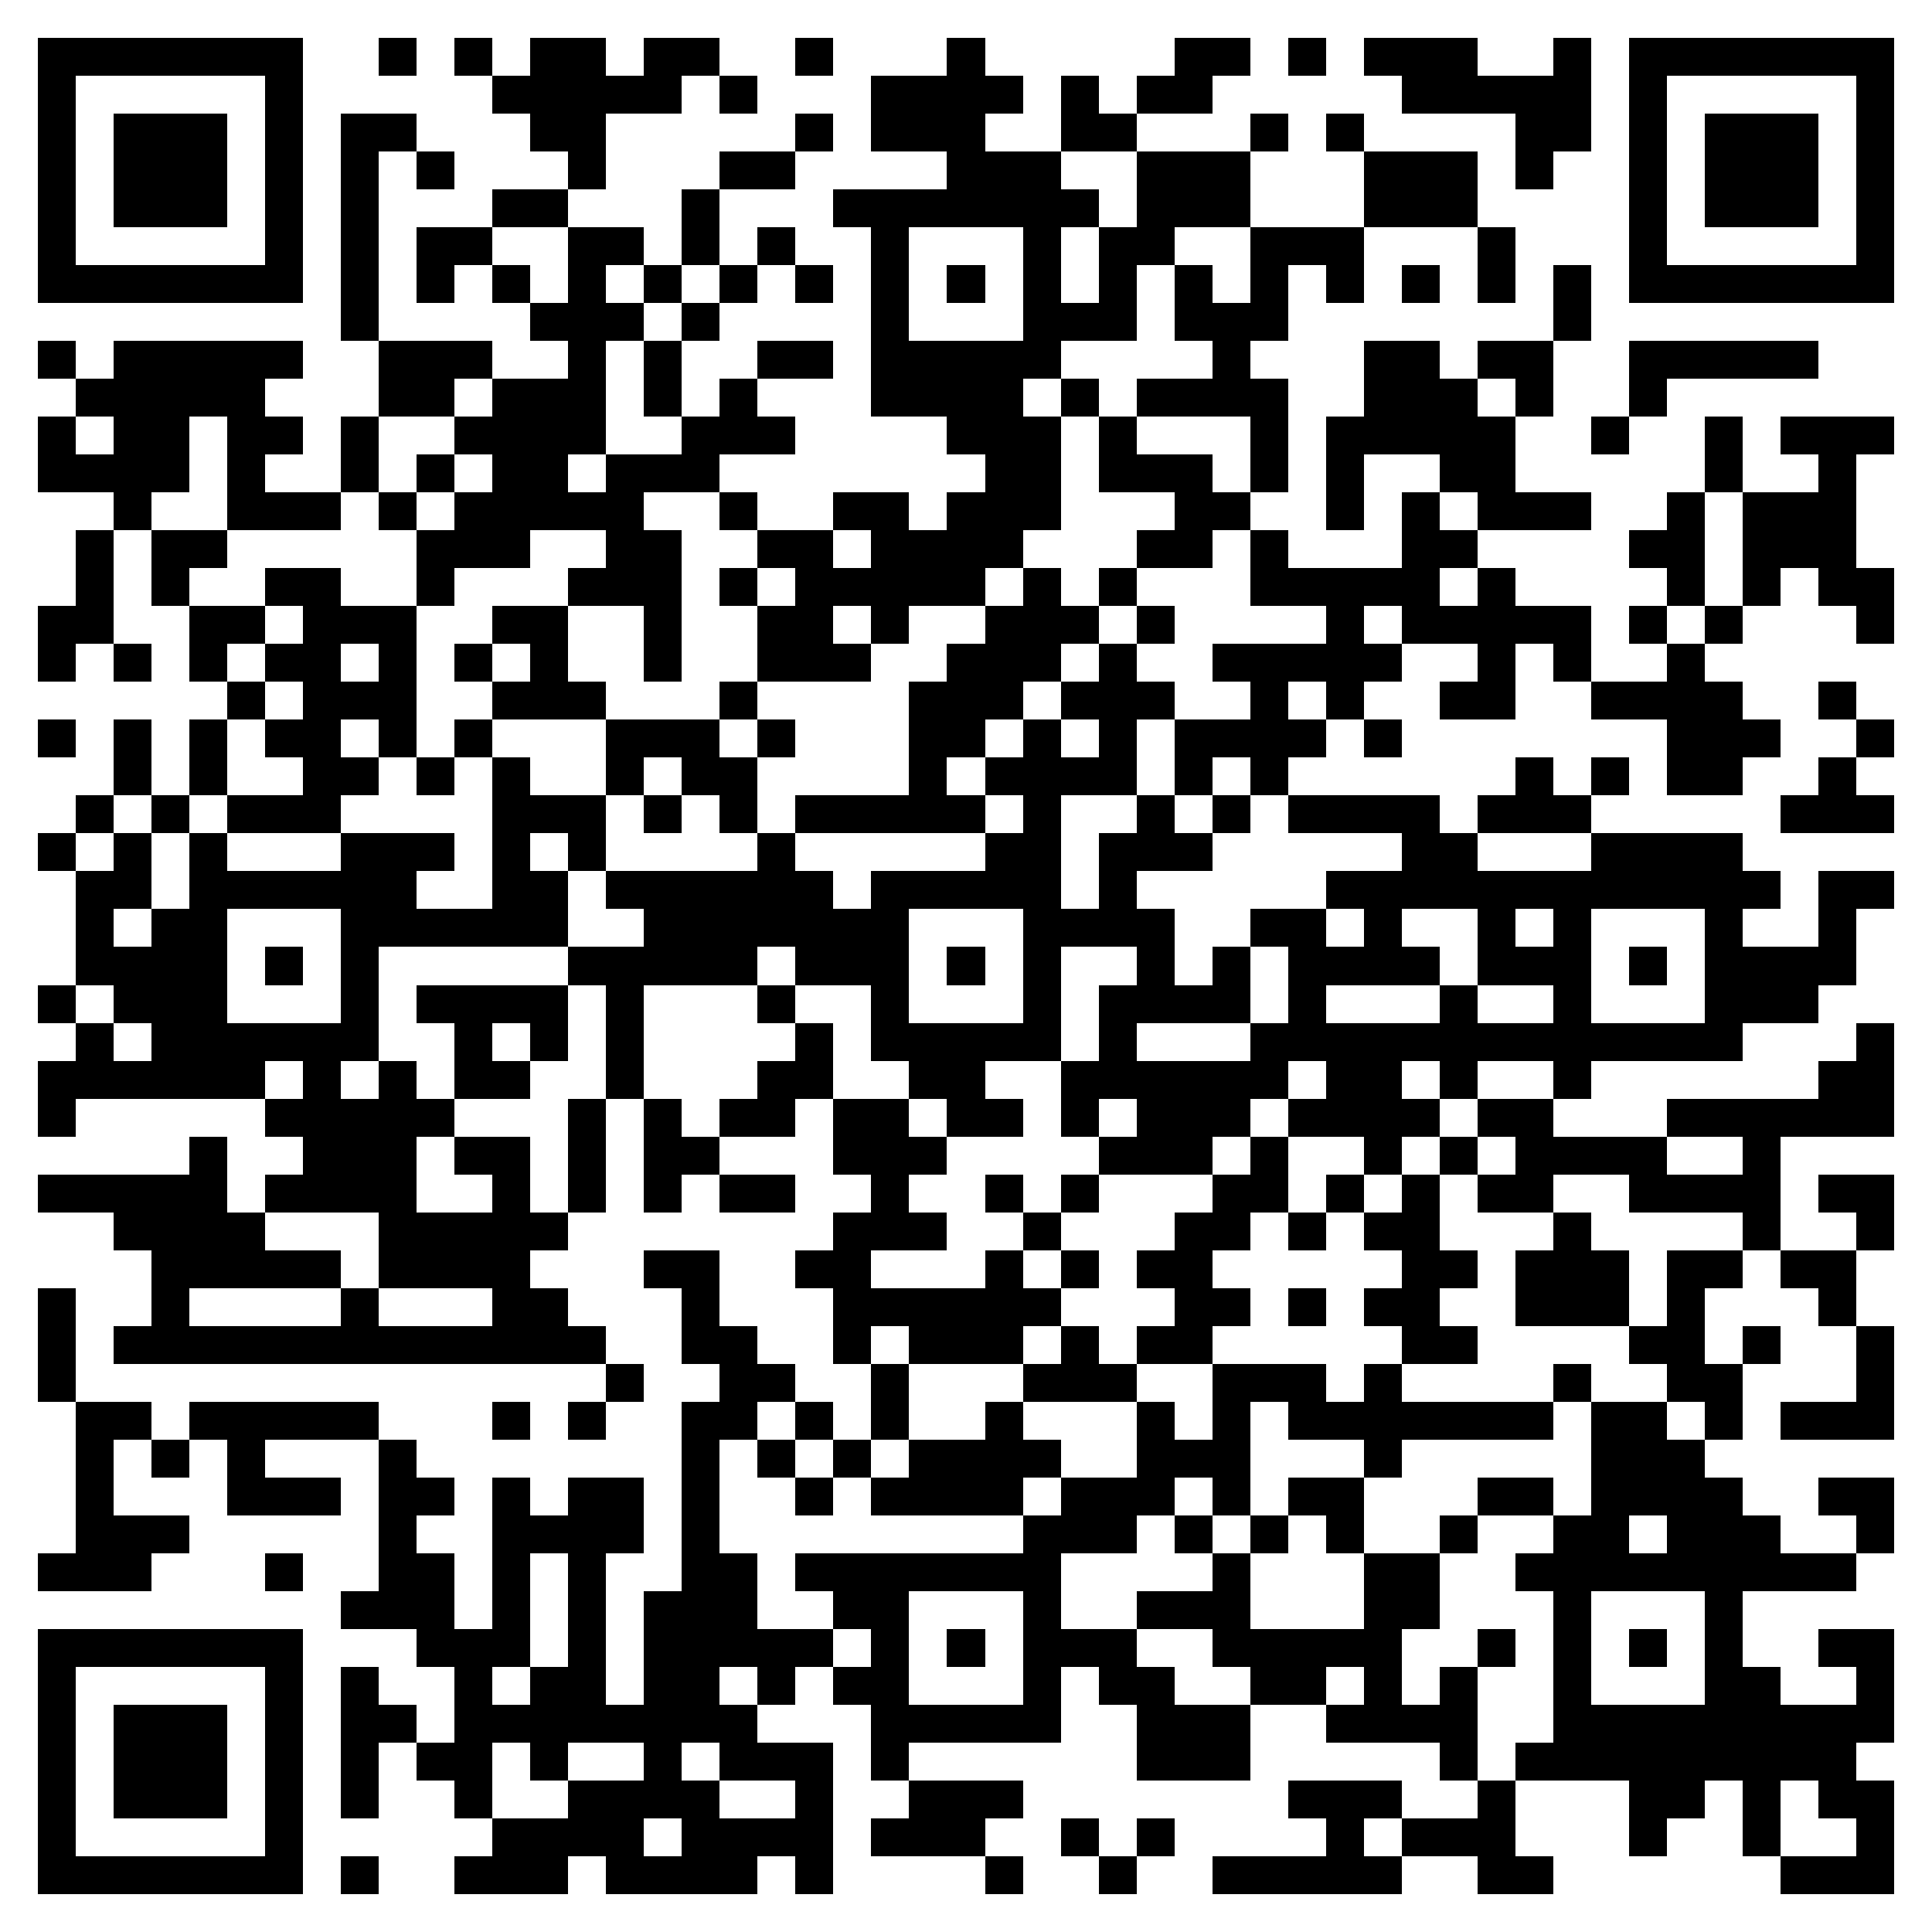 <svg xmlns="http://www.w3.org/2000/svg" viewBox="0 0 51 51" shape-rendering="crispEdges"><path fill="#ffffff" d="M0 0h51v51H0z"/><path stroke="#000000" d="M1 1.5h7m2 0h1m1 0h1m1 0h2m1 0h2m2 0h1m3 0h1m5 0h2m1 0h1m1 0h3m2 0h1m1 0h7M1 2.5h1m5 0h1m5 0h5m1 0h1m3 0h4m1 0h1m1 0h2m5 0h5m1 0h1m5 0h1M1 3.5h1m1 0h3m1 0h1m1 0h2m3 0h2m5 0h1m1 0h3m2 0h2m3 0h1m1 0h1m4 0h2m1 0h1m1 0h3m1 0h1M1 4.5h1m1 0h3m1 0h1m1 0h1m1 0h1m3 0h1m3 0h2m4 0h3m2 0h3m3 0h3m1 0h1m2 0h1m1 0h3m1 0h1M1 5.5h1m1 0h3m1 0h1m1 0h1m3 0h2m3 0h1m3 0h7m1 0h3m3 0h3m4 0h1m1 0h3m1 0h1M1 6.5h1m5 0h1m1 0h1m1 0h2m2 0h2m1 0h1m1 0h1m2 0h1m3 0h1m1 0h2m2 0h3m3 0h1m3 0h1m5 0h1M1 7.5h7m1 0h1m1 0h1m1 0h1m1 0h1m1 0h1m1 0h1m1 0h1m1 0h1m1 0h1m1 0h1m1 0h1m1 0h1m1 0h1m1 0h1m1 0h1m1 0h1m1 0h1m1 0h7M9 8.5h1m4 0h3m1 0h1m4 0h1m3 0h3m1 0h3m7 0h1M1 9.5h1m1 0h5m2 0h3m2 0h1m1 0h1m2 0h2m1 0h5m4 0h1m3 0h2m1 0h2m2 0h5M2 10.5h5m3 0h2m1 0h3m1 0h1m1 0h1m3 0h4m1 0h1m1 0h4m2 0h3m1 0h1m2 0h1M1 11.5h1m1 0h2m1 0h2m1 0h1m2 0h4m2 0h3m4 0h3m1 0h1m3 0h1m1 0h5m2 0h1m2 0h1m1 0h3M1 12.5h4m1 0h1m2 0h1m1 0h1m1 0h2m1 0h3m7 0h2m1 0h3m1 0h1m1 0h1m2 0h2m5 0h1m2 0h1M3 13.5h1m2 0h3m1 0h1m1 0h5m2 0h1m2 0h2m1 0h3m3 0h2m2 0h1m1 0h1m1 0h3m2 0h1m1 0h3M2 14.5h1m1 0h2m5 0h3m2 0h2m2 0h2m1 0h4m3 0h2m1 0h1m3 0h2m4 0h2m1 0h3M2 15.5h1m1 0h1m2 0h2m2 0h1m3 0h3m1 0h1m1 0h5m1 0h1m1 0h1m3 0h5m1 0h1m4 0h1m1 0h1m1 0h2M1 16.5h2m2 0h2m1 0h3m2 0h2m2 0h1m2 0h2m1 0h1m2 0h3m1 0h1m4 0h1m1 0h5m1 0h1m1 0h1m3 0h1M1 17.5h1m1 0h1m1 0h1m1 0h2m1 0h1m1 0h1m1 0h1m2 0h1m2 0h3m2 0h3m1 0h1m2 0h5m2 0h1m1 0h1m2 0h1M6 18.5h1m1 0h3m2 0h3m3 0h1m4 0h3m1 0h3m2 0h1m1 0h1m2 0h2m2 0h4m2 0h1M1 19.5h1m1 0h1m1 0h1m1 0h2m1 0h1m1 0h1m3 0h3m1 0h1m3 0h2m1 0h1m1 0h1m1 0h4m1 0h1m7 0h3m2 0h1M3 20.5h1m1 0h1m2 0h2m1 0h1m1 0h1m2 0h1m1 0h2m4 0h1m1 0h4m1 0h1m1 0h1m6 0h1m1 0h1m1 0h2m2 0h1M2 21.5h1m1 0h1m1 0h3m4 0h3m1 0h1m1 0h1m1 0h5m1 0h1m2 0h1m1 0h1m1 0h4m1 0h3m5 0h3M1 22.5h1m1 0h1m1 0h1m3 0h3m1 0h1m1 0h1m4 0h1m5 0h2m1 0h3m5 0h2m3 0h4M2 23.5h2m1 0h6m2 0h2m1 0h6m1 0h5m1 0h1m5 0h12m1 0h2M2 24.5h1m1 0h2m3 0h6m2 0h7m3 0h4m2 0h2m1 0h1m2 0h1m1 0h1m3 0h1m2 0h1M2 25.5h4m1 0h1m1 0h1m5 0h5m1 0h3m1 0h1m1 0h1m2 0h1m1 0h1m1 0h4m1 0h3m1 0h1m1 0h4M1 26.5h1m1 0h3m3 0h1m1 0h4m1 0h1m3 0h1m2 0h1m3 0h1m1 0h4m1 0h1m3 0h1m2 0h1m3 0h3M2 27.5h1m1 0h6m2 0h1m1 0h1m1 0h1m4 0h1m1 0h5m1 0h1m3 0h13m3 0h1M1 28.5h6m1 0h1m1 0h1m1 0h2m2 0h1m3 0h2m2 0h2m2 0h6m1 0h2m1 0h1m2 0h1m6 0h2M1 29.5h1m5 0h5m3 0h1m1 0h1m1 0h2m1 0h2m1 0h2m1 0h1m1 0h3m1 0h4m1 0h2m3 0h6M5 30.5h1m2 0h3m1 0h2m1 0h1m1 0h2m3 0h3m4 0h3m1 0h1m2 0h1m1 0h1m1 0h4m2 0h1M1 31.5h5m1 0h4m2 0h1m1 0h1m1 0h1m1 0h2m2 0h1m2 0h1m1 0h1m3 0h2m1 0h1m1 0h1m1 0h2m2 0h4m1 0h2M3 32.5h4m3 0h5m7 0h3m2 0h1m3 0h2m1 0h1m1 0h2m3 0h1m4 0h1m2 0h1M4 33.5h5m1 0h4m3 0h2m2 0h2m3 0h1m1 0h1m1 0h2m5 0h2m1 0h3m1 0h2m1 0h2M1 34.5h1m2 0h1m4 0h1m3 0h2m3 0h1m3 0h6m3 0h2m1 0h1m1 0h2m2 0h3m1 0h1m3 0h1M1 35.5h1m1 0h13m2 0h2m2 0h1m1 0h3m1 0h1m1 0h2m5 0h2m4 0h2m1 0h1m2 0h1M1 36.5h1m14 0h1m2 0h2m2 0h1m3 0h3m2 0h3m1 0h1m4 0h1m2 0h2m3 0h1M2 37.5h2m1 0h5m3 0h1m1 0h1m2 0h2m1 0h1m1 0h1m2 0h1m3 0h1m1 0h1m1 0h7m1 0h2m1 0h1m1 0h3M2 38.5h1m1 0h1m1 0h1m3 0h1m7 0h1m1 0h1m1 0h1m1 0h4m2 0h3m3 0h1m5 0h3M2 39.5h1m3 0h3m1 0h2m1 0h1m1 0h2m1 0h1m2 0h1m1 0h4m1 0h3m1 0h1m1 0h2m3 0h2m1 0h4m2 0h2M2 40.5h3m5 0h1m2 0h4m1 0h1m8 0h3m1 0h1m1 0h1m1 0h1m2 0h1m2 0h2m1 0h3m2 0h1M1 41.5h3m3 0h1m2 0h2m1 0h1m1 0h1m2 0h2m1 0h7m4 0h1m3 0h2m2 0h9M9 42.5h3m1 0h1m1 0h1m1 0h3m2 0h2m3 0h1m2 0h3m3 0h2m3 0h1m3 0h1M1 43.5h7m3 0h3m1 0h1m1 0h5m1 0h1m1 0h1m1 0h3m2 0h5m2 0h1m1 0h1m1 0h1m1 0h1m2 0h2M1 44.5h1m5 0h1m1 0h1m2 0h1m1 0h2m1 0h2m1 0h1m1 0h2m3 0h1m1 0h2m2 0h2m1 0h1m1 0h1m2 0h1m3 0h2m2 0h1M1 45.5h1m1 0h3m1 0h1m1 0h2m1 0h8m3 0h5m2 0h3m2 0h4m2 0h9M1 46.5h1m1 0h3m1 0h1m1 0h1m1 0h2m1 0h1m2 0h1m1 0h3m1 0h1m6 0h3m5 0h1m1 0h9M1 47.5h1m1 0h3m1 0h1m1 0h1m2 0h1m2 0h4m2 0h1m2 0h3m7 0h3m2 0h1m3 0h2m1 0h1m1 0h2M1 48.5h1m5 0h1m5 0h4m1 0h4m1 0h3m2 0h1m1 0h1m4 0h1m1 0h3m3 0h1m2 0h1m2 0h1M1 49.5h7m1 0h1m2 0h3m1 0h4m1 0h1m4 0h1m2 0h1m2 0h5m2 0h2m6 0h3"/></svg>
